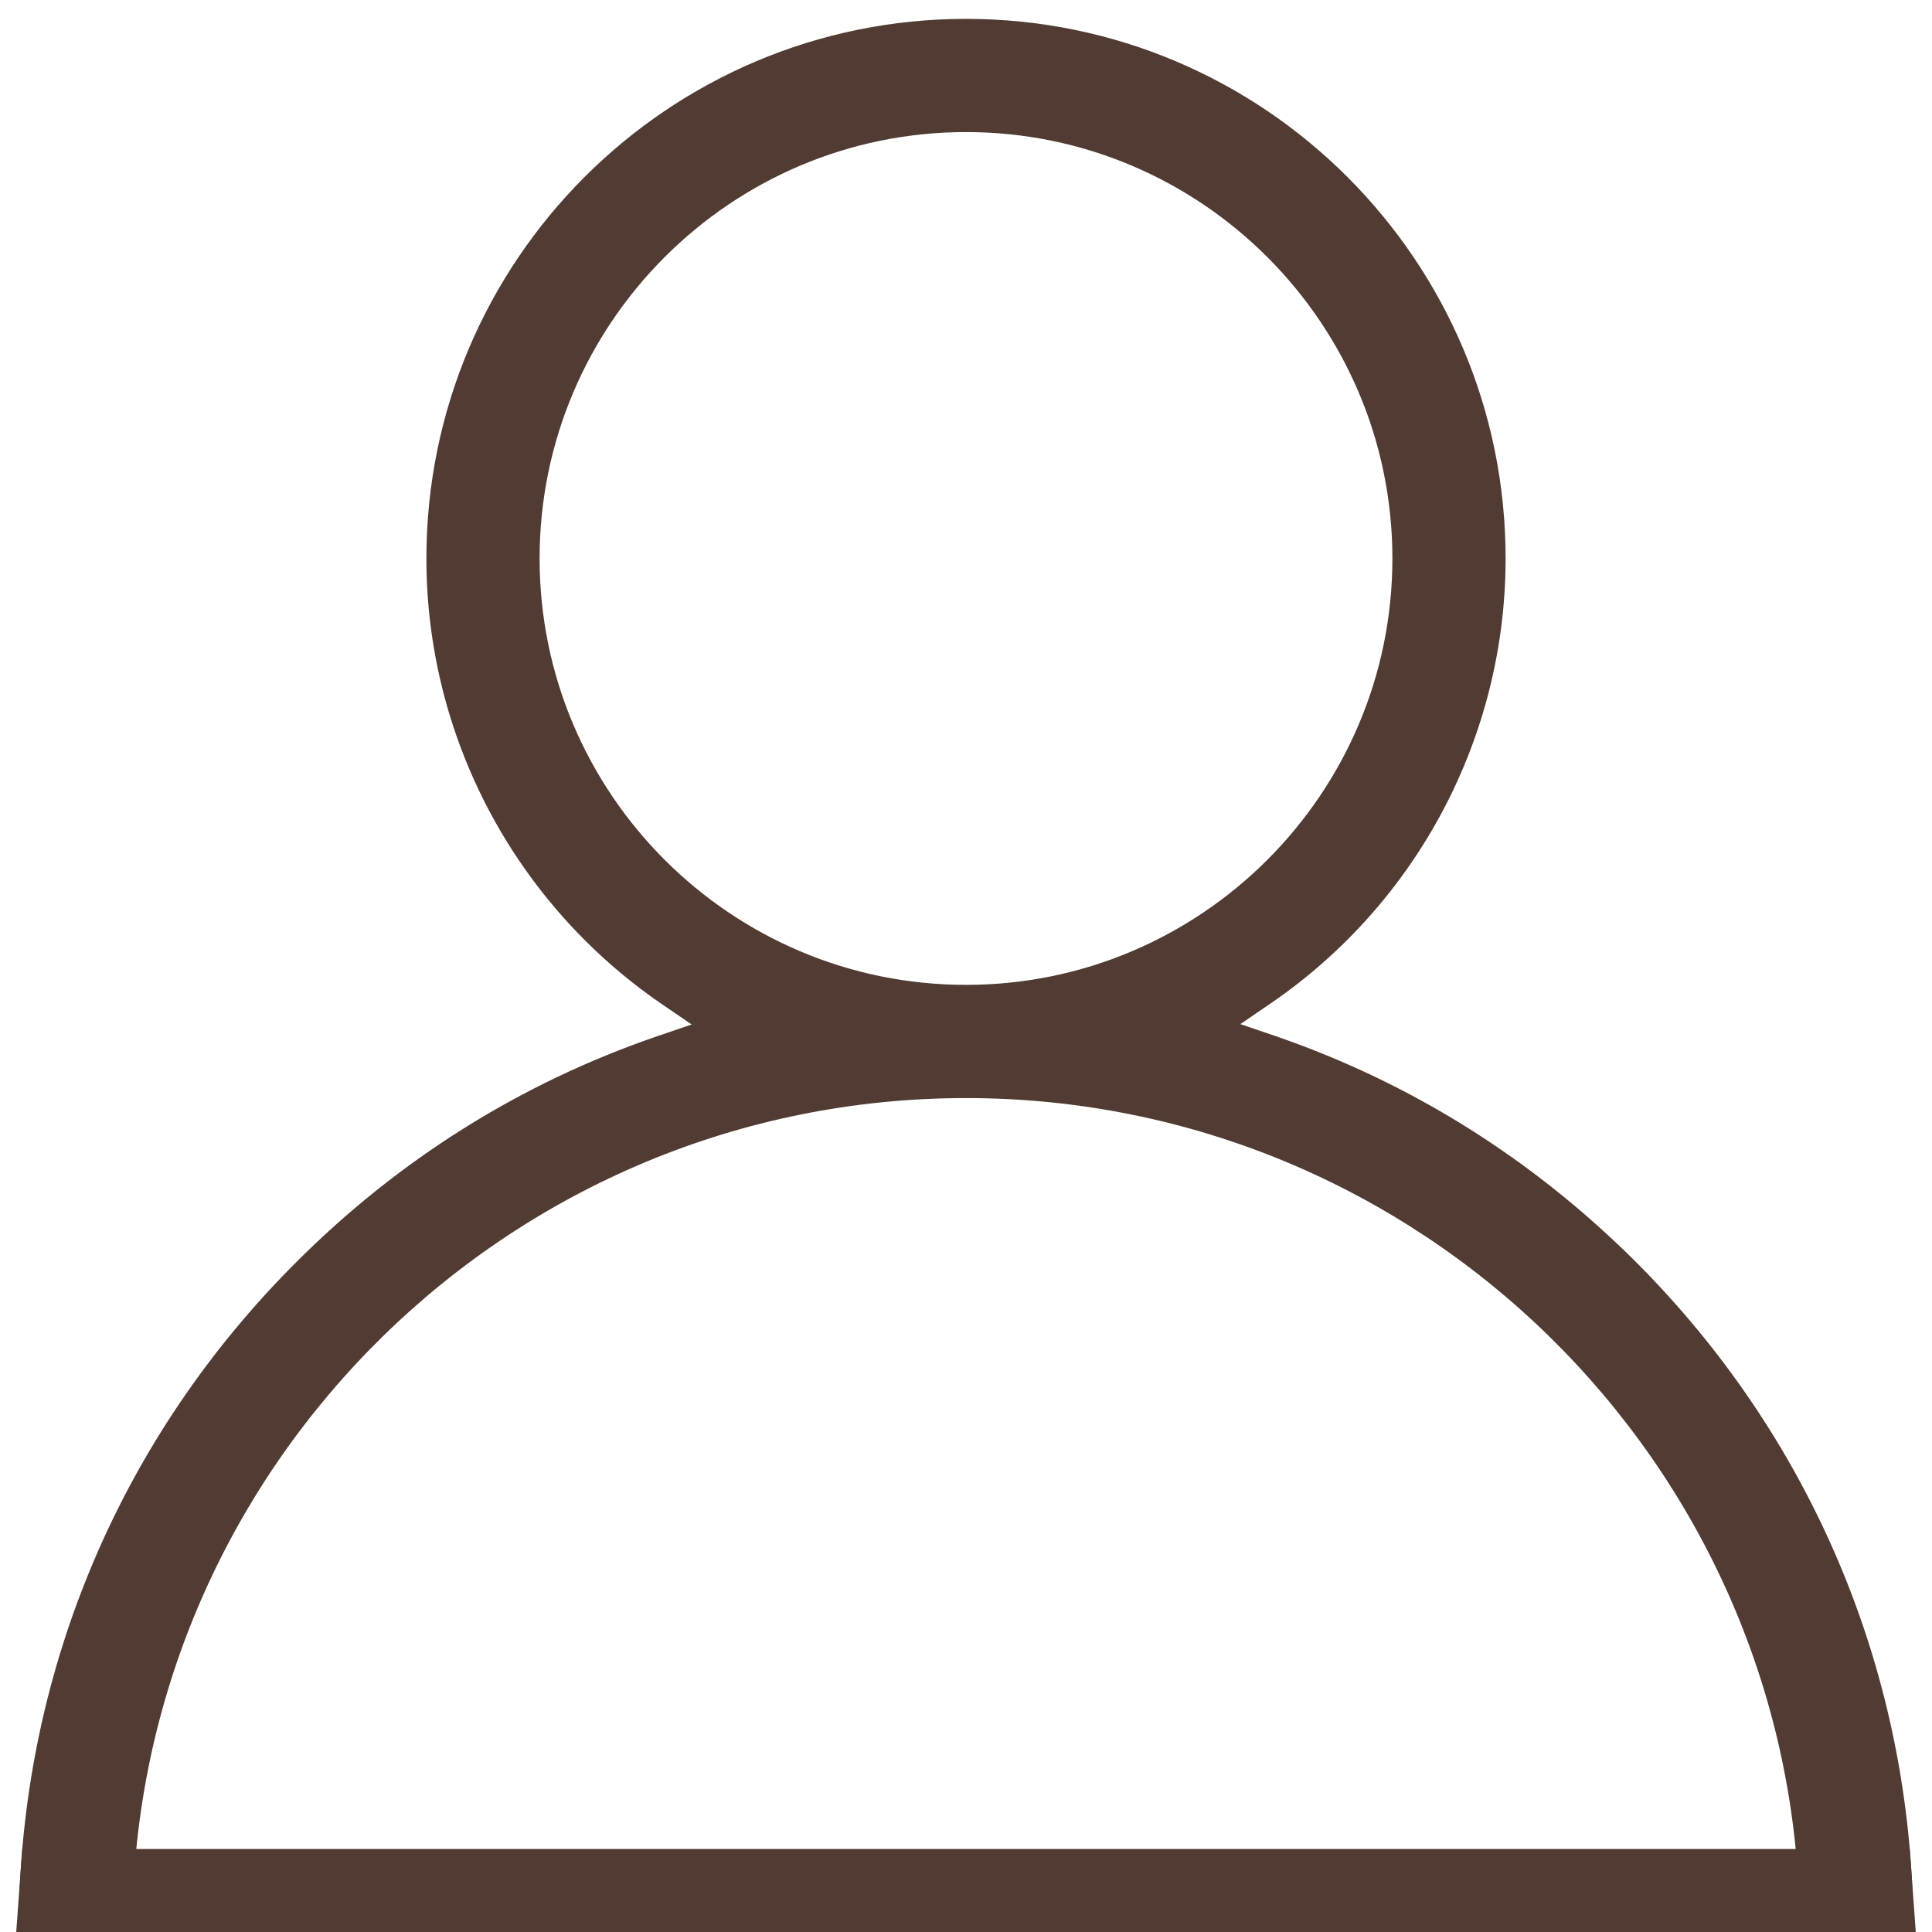 <?xml version="1.0" encoding="utf-8"?>
<!-- Generator: Adobe Illustrator 23.0.0, SVG Export Plug-In . SVG Version: 6.00 Build 0)  -->
<svg version="1.1" id="Capa_1" xmlns="http://www.w3.org/2000/svg" xmlns:xlink="http://www.w3.org/1999/xlink" x="0px" y="0px"
	 viewBox="0 0 512 512" style="enable-background:new 0 0 512 512;" xml:space="preserve">
<style type="text/css">
	.st0{fill:#513B33;}
</style>
<g>
	<path class="st0" d="M476.9,507C474.3,387.4,376.2,291,256,291S37.7,387.4,35.1,507H5c1.3-65.2,27.2-126.3,73.5-172.5
		c27.3-27.3,59.4-47.4,95.4-59.8l9.4-3.2l-8.2-5.6C136.2,239.1,113,195,113,148C113,69.1,177.1,5,256,5s143,64.1,143,143
		c0,47-23.2,91.1-62.1,117.8l-8.2,5.6l9.4,3.2c36,12.4,68.1,32.6,95.4,59.8c46.2,46.2,72.2,107.3,73.5,172.5H476.9z M256,35
		c-62.3,0-113,50.7-113,113s50.7,113,113,113s113-50.7,113-113S318.3,35,256,35z"/>
</g>
<polygon class="st0" points="507.7,512 4.3,512 5.9,490 506.1,490 "/>
</svg>
